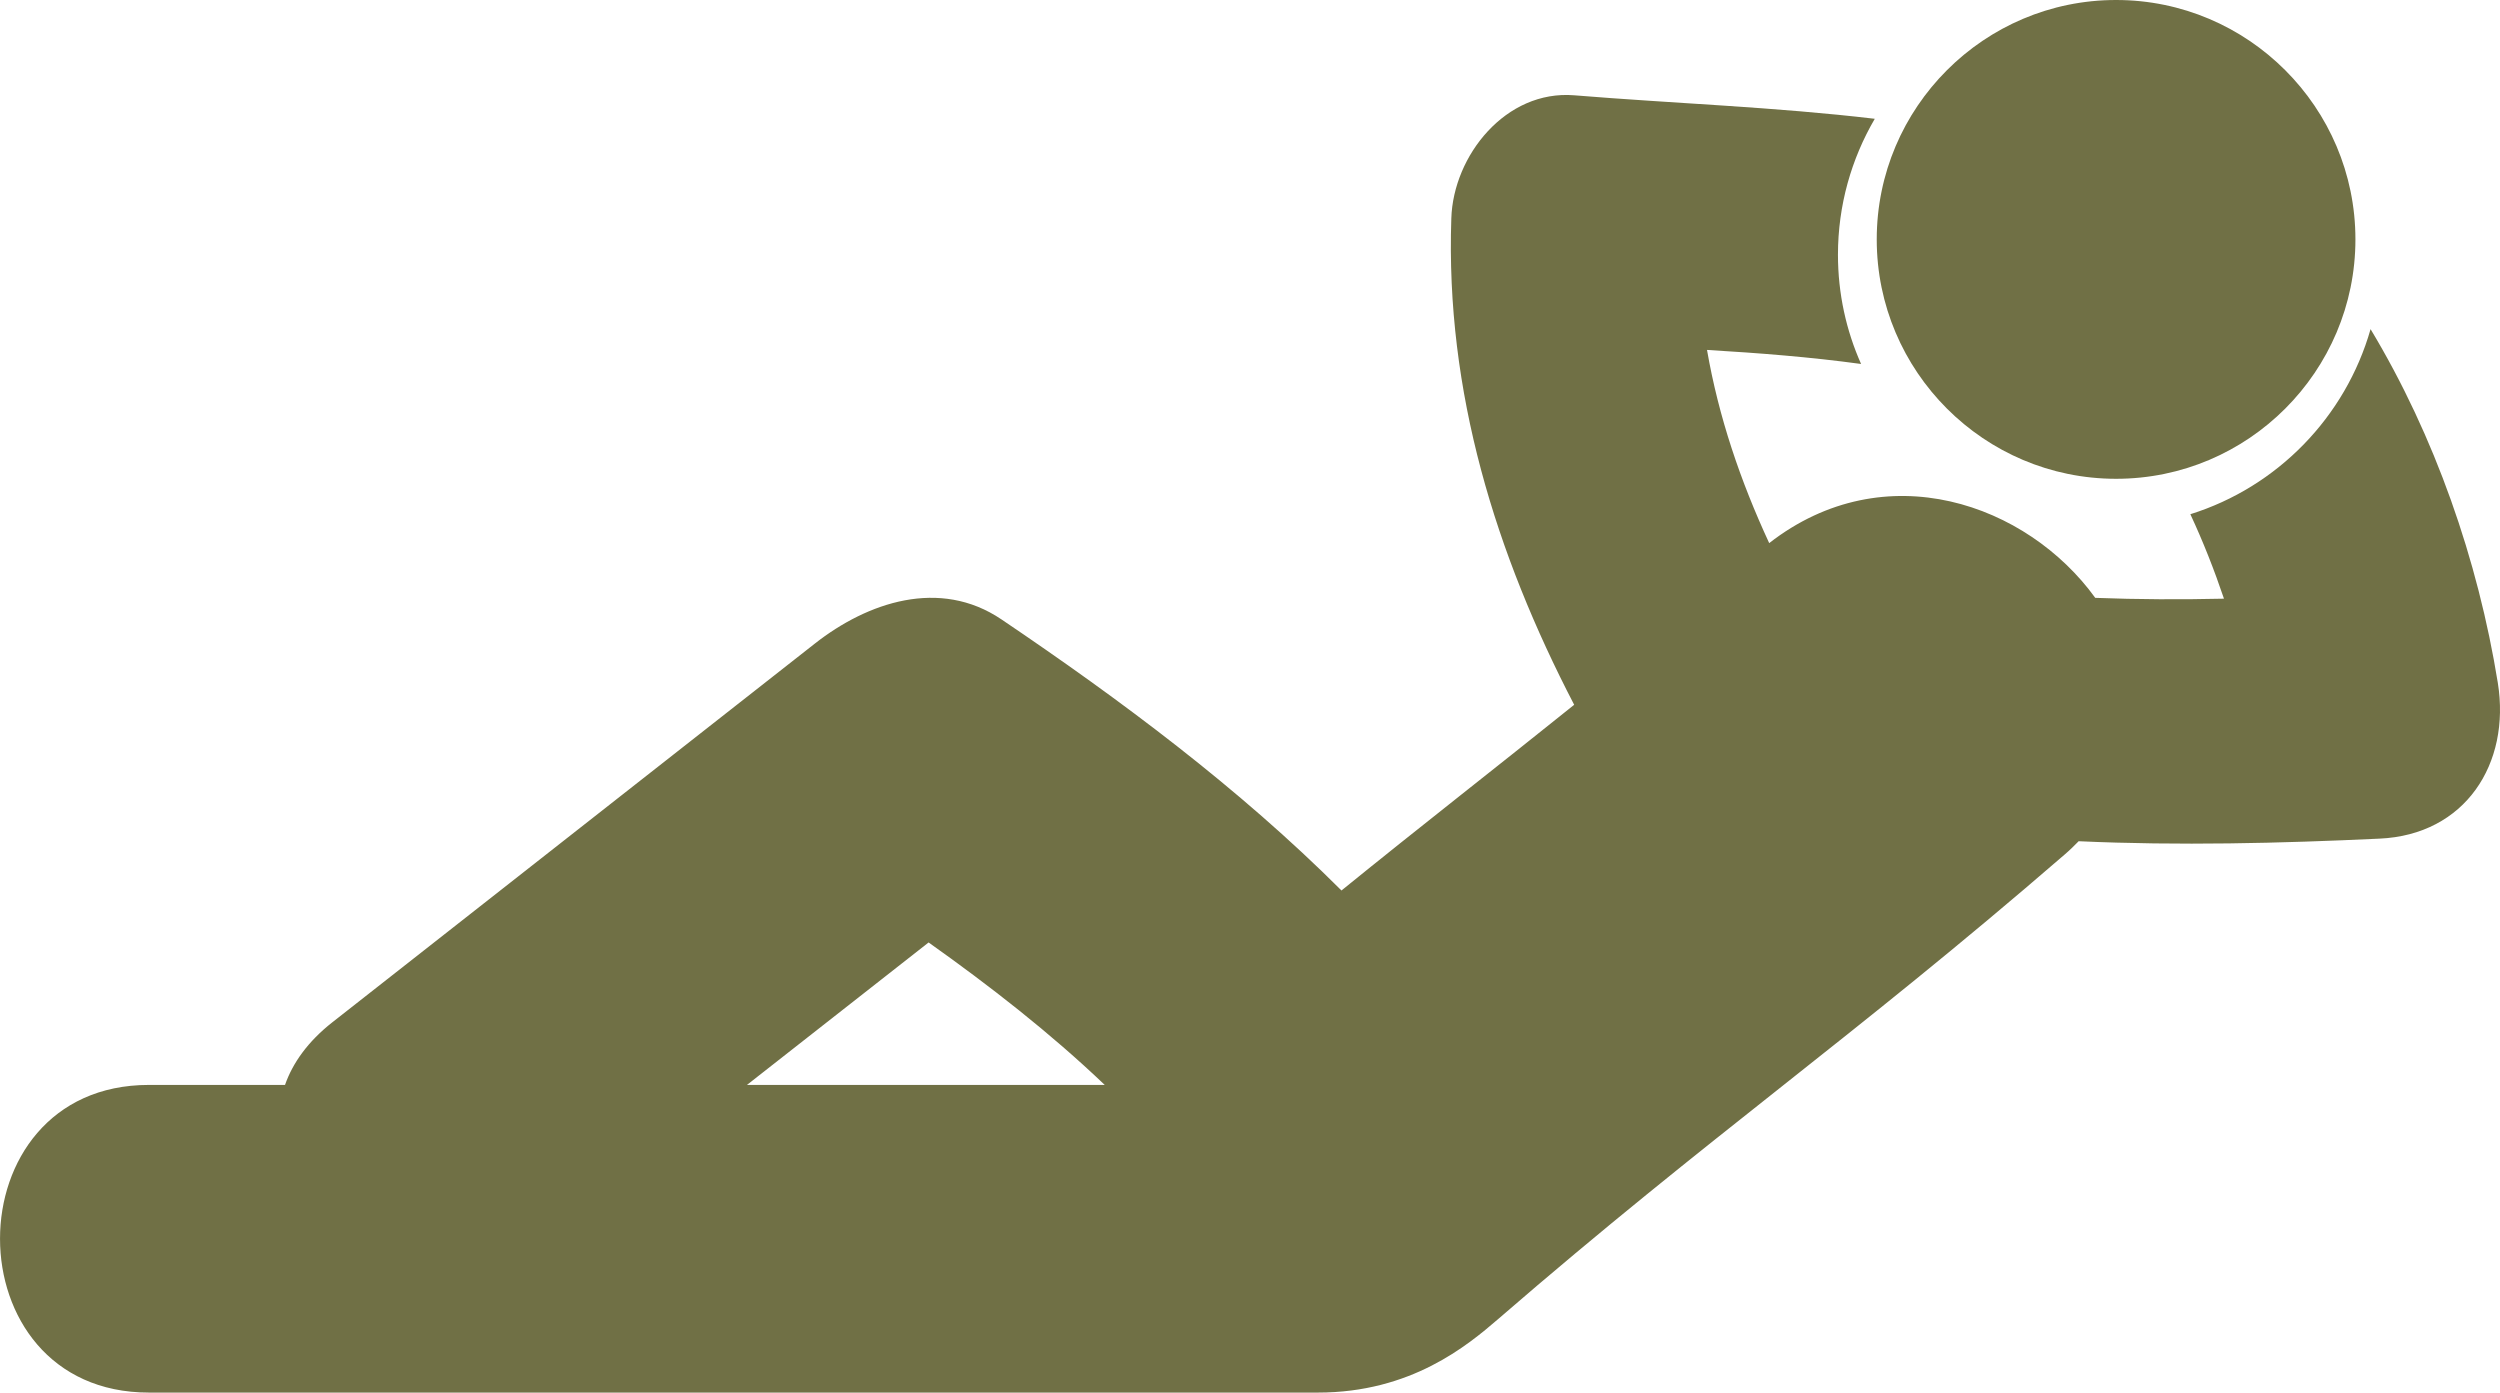<!-- Generator: Adobe Illustrator 22.0.1, SVG Export Plug-In  -->
<svg version="1.1"
	 xmlns="http://www.w3.org/2000/svg" xmlns:xlink="http://www.w3.org/1999/xlink" xmlns:a="http://ns.adobe.com/AdobeSVGViewerExtensions/3.0/"
	 x="0px" y="0px" width="247.761px" height="138.01px" viewBox="0 0 247.761 138.01"
	 style="enable-background:new 0 0 247.761 138.01;" xml:space="preserve">
<style type="text/css">
	.st0{fill:#707045;}
</style>
<defs>
</defs>
<g>
	<g>
		<g>
			<path class="st0" d="M247.547,67.686c-1.966-12.183-6.237-24.47-12.613-35.067c-2.486,8.715-9.239,15.646-17.861,18.342
				c1.268,2.719,2.37,5.519,3.332,8.37c-4.247,0.097-8.525,0.081-12.757-0.081c-6.733-9.313-20.821-14.366-32.313-5.426
				c-2.862-6.179-5.011-12.505-6.163-19.145c5.104,0.306,10.205,0.698,15.27,1.392c-1.474-3.312-2.292-6.97-2.292-10.825
				c0-4.91,1.334-9.507,3.65-13.474c-9.879-1.171-19.866-1.517-29.776-2.327c-6.792-0.559-11.997,5.977-12.191,12.194
				c-0.586,17.198,4.391,33.221,12.175,48.208c-7.808,6.276-15.072,11.919-23.062,18.404c-10.174-10.17-21.949-18.932-33.698-26.867
				c-6.124-4.135-13.28-1.691-18.482,2.389c-15.941,12.505-31.89,25.025-47.831,37.541c-2.416,1.901-3.925,4.022-4.689,6.206
				c-4.499,0-8.995,0-13.49,0c-19.672,0-19.672,30.49,0,30.49c38.62,0,77.239,0,115.859,0c9.216,0,14.801-4.65,17.865-7.292
				c21.263-18.4,34.888-27.647,56.159-46.051c0.5-0.427,0.939-0.865,1.365-1.299c9.941,0.454,19.952,0.206,29.803-0.256
				C244.316,82.739,248.827,75.684,247.547,67.686z M74.028,107.52c6-4.713,12.008-9.417,18.001-14.118
				c6.043,4.29,12.047,8.956,17.454,14.118C97.668,107.52,85.846,107.52,74.028,107.52z"/>
			<path class="st0" d="M209.711,47.451c13.087,0,23.722-10.647,23.722-23.73C233.432,10.643,222.785,0,209.711,0
				c-13.075,0-23.718,10.647-23.718,23.722C185.989,36.804,196.636,47.451,209.711,47.451z"/>
		</g>
	</g>
	<g>
	</g>
	<g>
	</g>
	<g>
	</g>
	<g>
	</g>
	<g>
	</g>
	<g>
	</g>
	<g>
	</g>
	<g>
	</g>
	<g>
	</g>
	<g>
	</g>
	<g>
	</g>
	<g>
	</g>
	<g>
	</g>
	<g>
	</g>
	<g>
	</g>
</g>
</svg>
